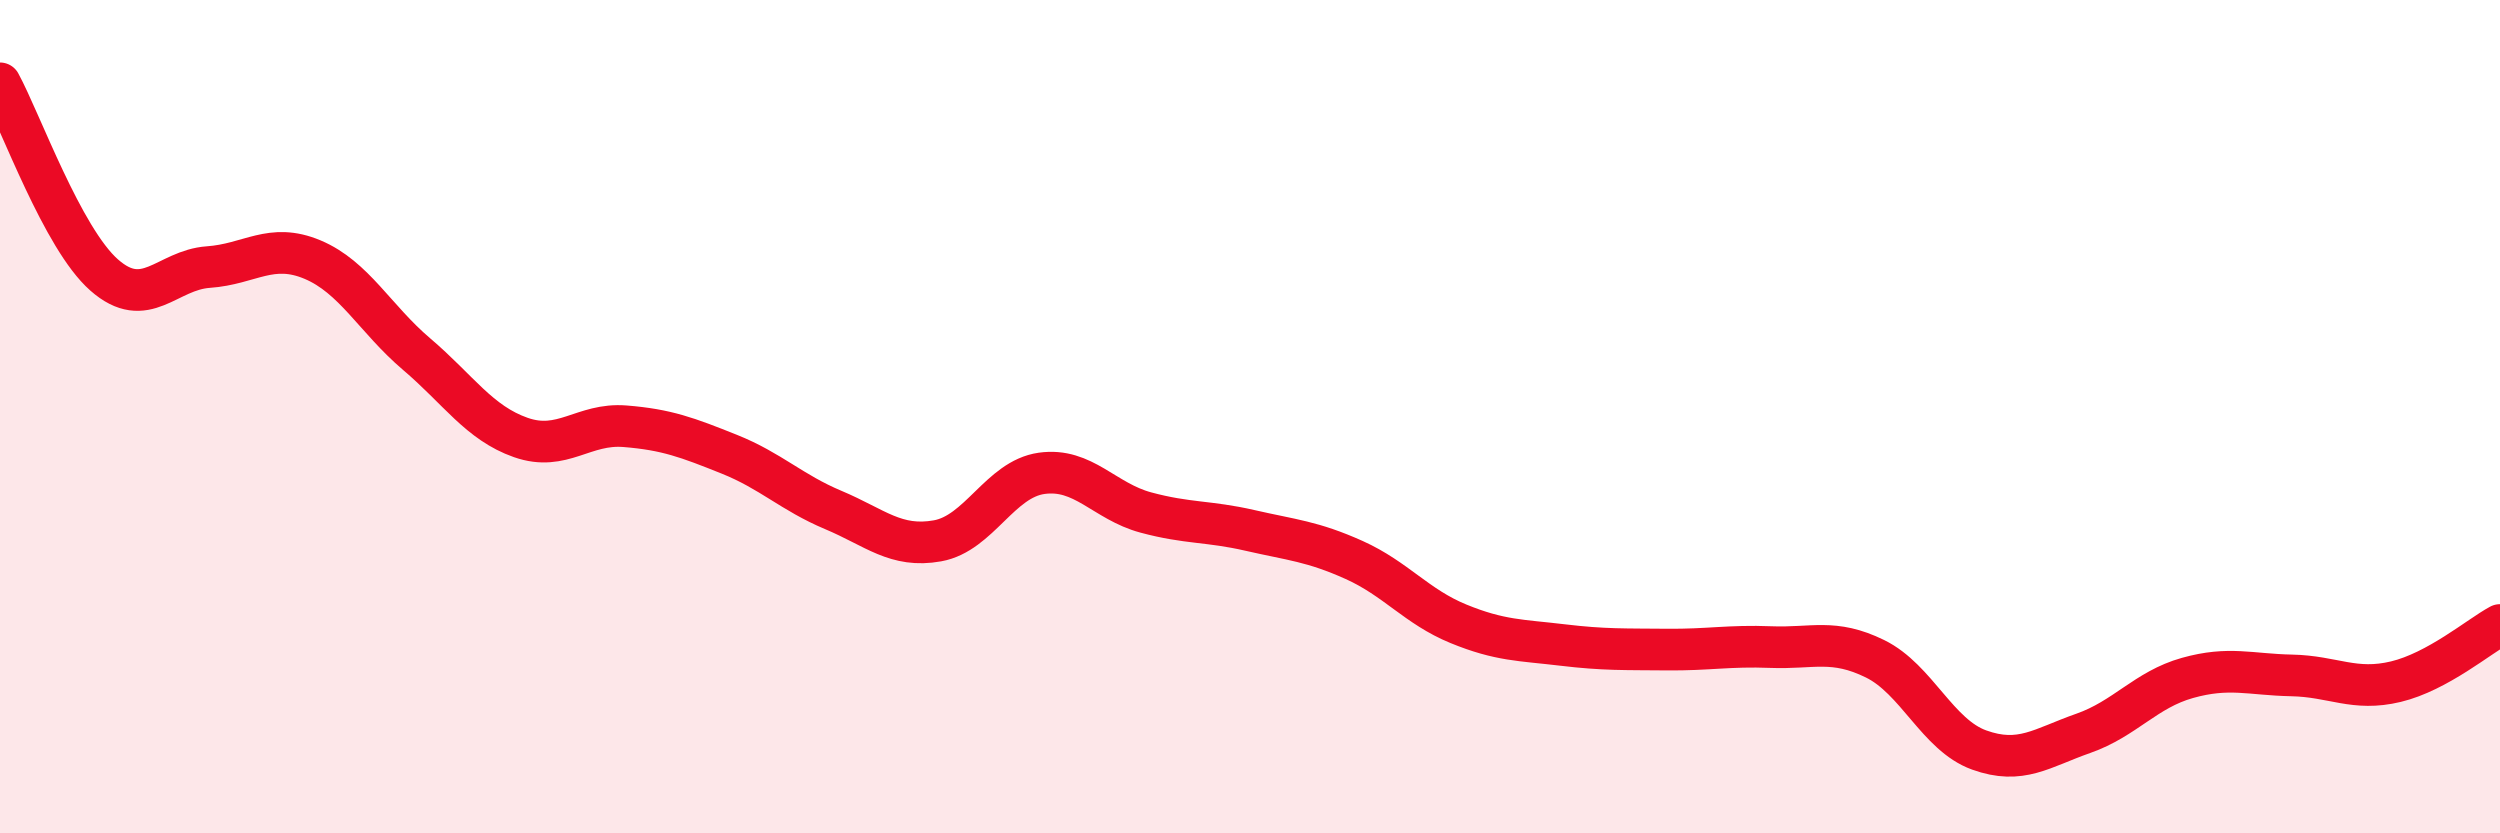 
    <svg width="60" height="20" viewBox="0 0 60 20" xmlns="http://www.w3.org/2000/svg">
      <path
        d="M 0,2 C 0.5,2.92 1.5,5.72 2.5,6.6 C 3.5,7.48 4,6.48 5,6.41 C 6,6.34 6.5,5.81 7.5,6.23 C 8.5,6.65 9,7.65 10,8.5 C 11,9.35 11.5,10.15 12.5,10.5 C 13.5,10.85 14,10.15 15,10.23 C 16,10.31 16.5,10.5 17.5,10.9 C 18.5,11.3 19,11.82 20,12.24 C 21,12.66 21.5,13.16 22.5,12.98 C 23.5,12.8 24,11.5 25,11.36 C 26,11.22 26.5,12.03 27.5,12.3 C 28.5,12.57 29,12.5 30,12.73 C 31,12.96 31.5,12.99 32.5,13.44 C 33.5,13.89 34,14.56 35,14.97 C 36,15.38 36.5,15.36 37.5,15.48 C 38.5,15.6 39,15.58 40,15.59 C 41,15.6 41.5,15.49 42.5,15.53 C 43.5,15.57 44,15.32 45,15.81 C 46,16.3 46.5,17.64 47.5,18 C 48.5,18.36 49,17.95 50,17.6 C 51,17.25 51.5,16.55 52.5,16.27 C 53.5,15.99 54,16.19 55,16.21 C 56,16.23 56.5,16.6 57.5,16.36 C 58.5,16.12 59.5,15.27 60,15L60 20L0 20Z"
        fill="#EB0A25"
        opacity="0.1"
        stroke-linecap="round"
        stroke-linejoin="round"
      />
      <path
        d="M 0,2 C 0.5,2.92 1.5,5.72 2.5,6.6 C 3.5,7.48 4,6.48 5,6.41 C 6,6.34 6.5,5.81 7.5,6.23 C 8.5,6.65 9,7.65 10,8.5 C 11,9.35 11.5,10.15 12.5,10.5 C 13.5,10.85 14,10.15 15,10.23 C 16,10.31 16.5,10.5 17.5,10.9 C 18.5,11.3 19,11.82 20,12.24 C 21,12.66 21.5,13.16 22.5,12.98 C 23.5,12.8 24,11.5 25,11.36 C 26,11.22 26.5,12.03 27.5,12.3 C 28.5,12.57 29,12.5 30,12.73 C 31,12.96 31.5,12.99 32.5,13.44 C 33.5,13.89 34,14.56 35,14.97 C 36,15.38 36.5,15.36 37.5,15.48 C 38.5,15.6 39,15.58 40,15.59 C 41,15.6 41.5,15.49 42.5,15.53 C 43.5,15.57 44,15.32 45,15.81 C 46,16.3 46.5,17.64 47.5,18 C 48.5,18.36 49,17.95 50,17.6 C 51,17.25 51.5,16.55 52.5,16.27 C 53.5,15.99 54,16.19 55,16.21 C 56,16.23 56.5,16.6 57.5,16.36 C 58.5,16.12 59.5,15.27 60,15"
        stroke="#EB0A25"
        stroke-width="1"
        fill="none"
        stroke-linecap="round"
        stroke-linejoin="round"
      />
    </svg>
  